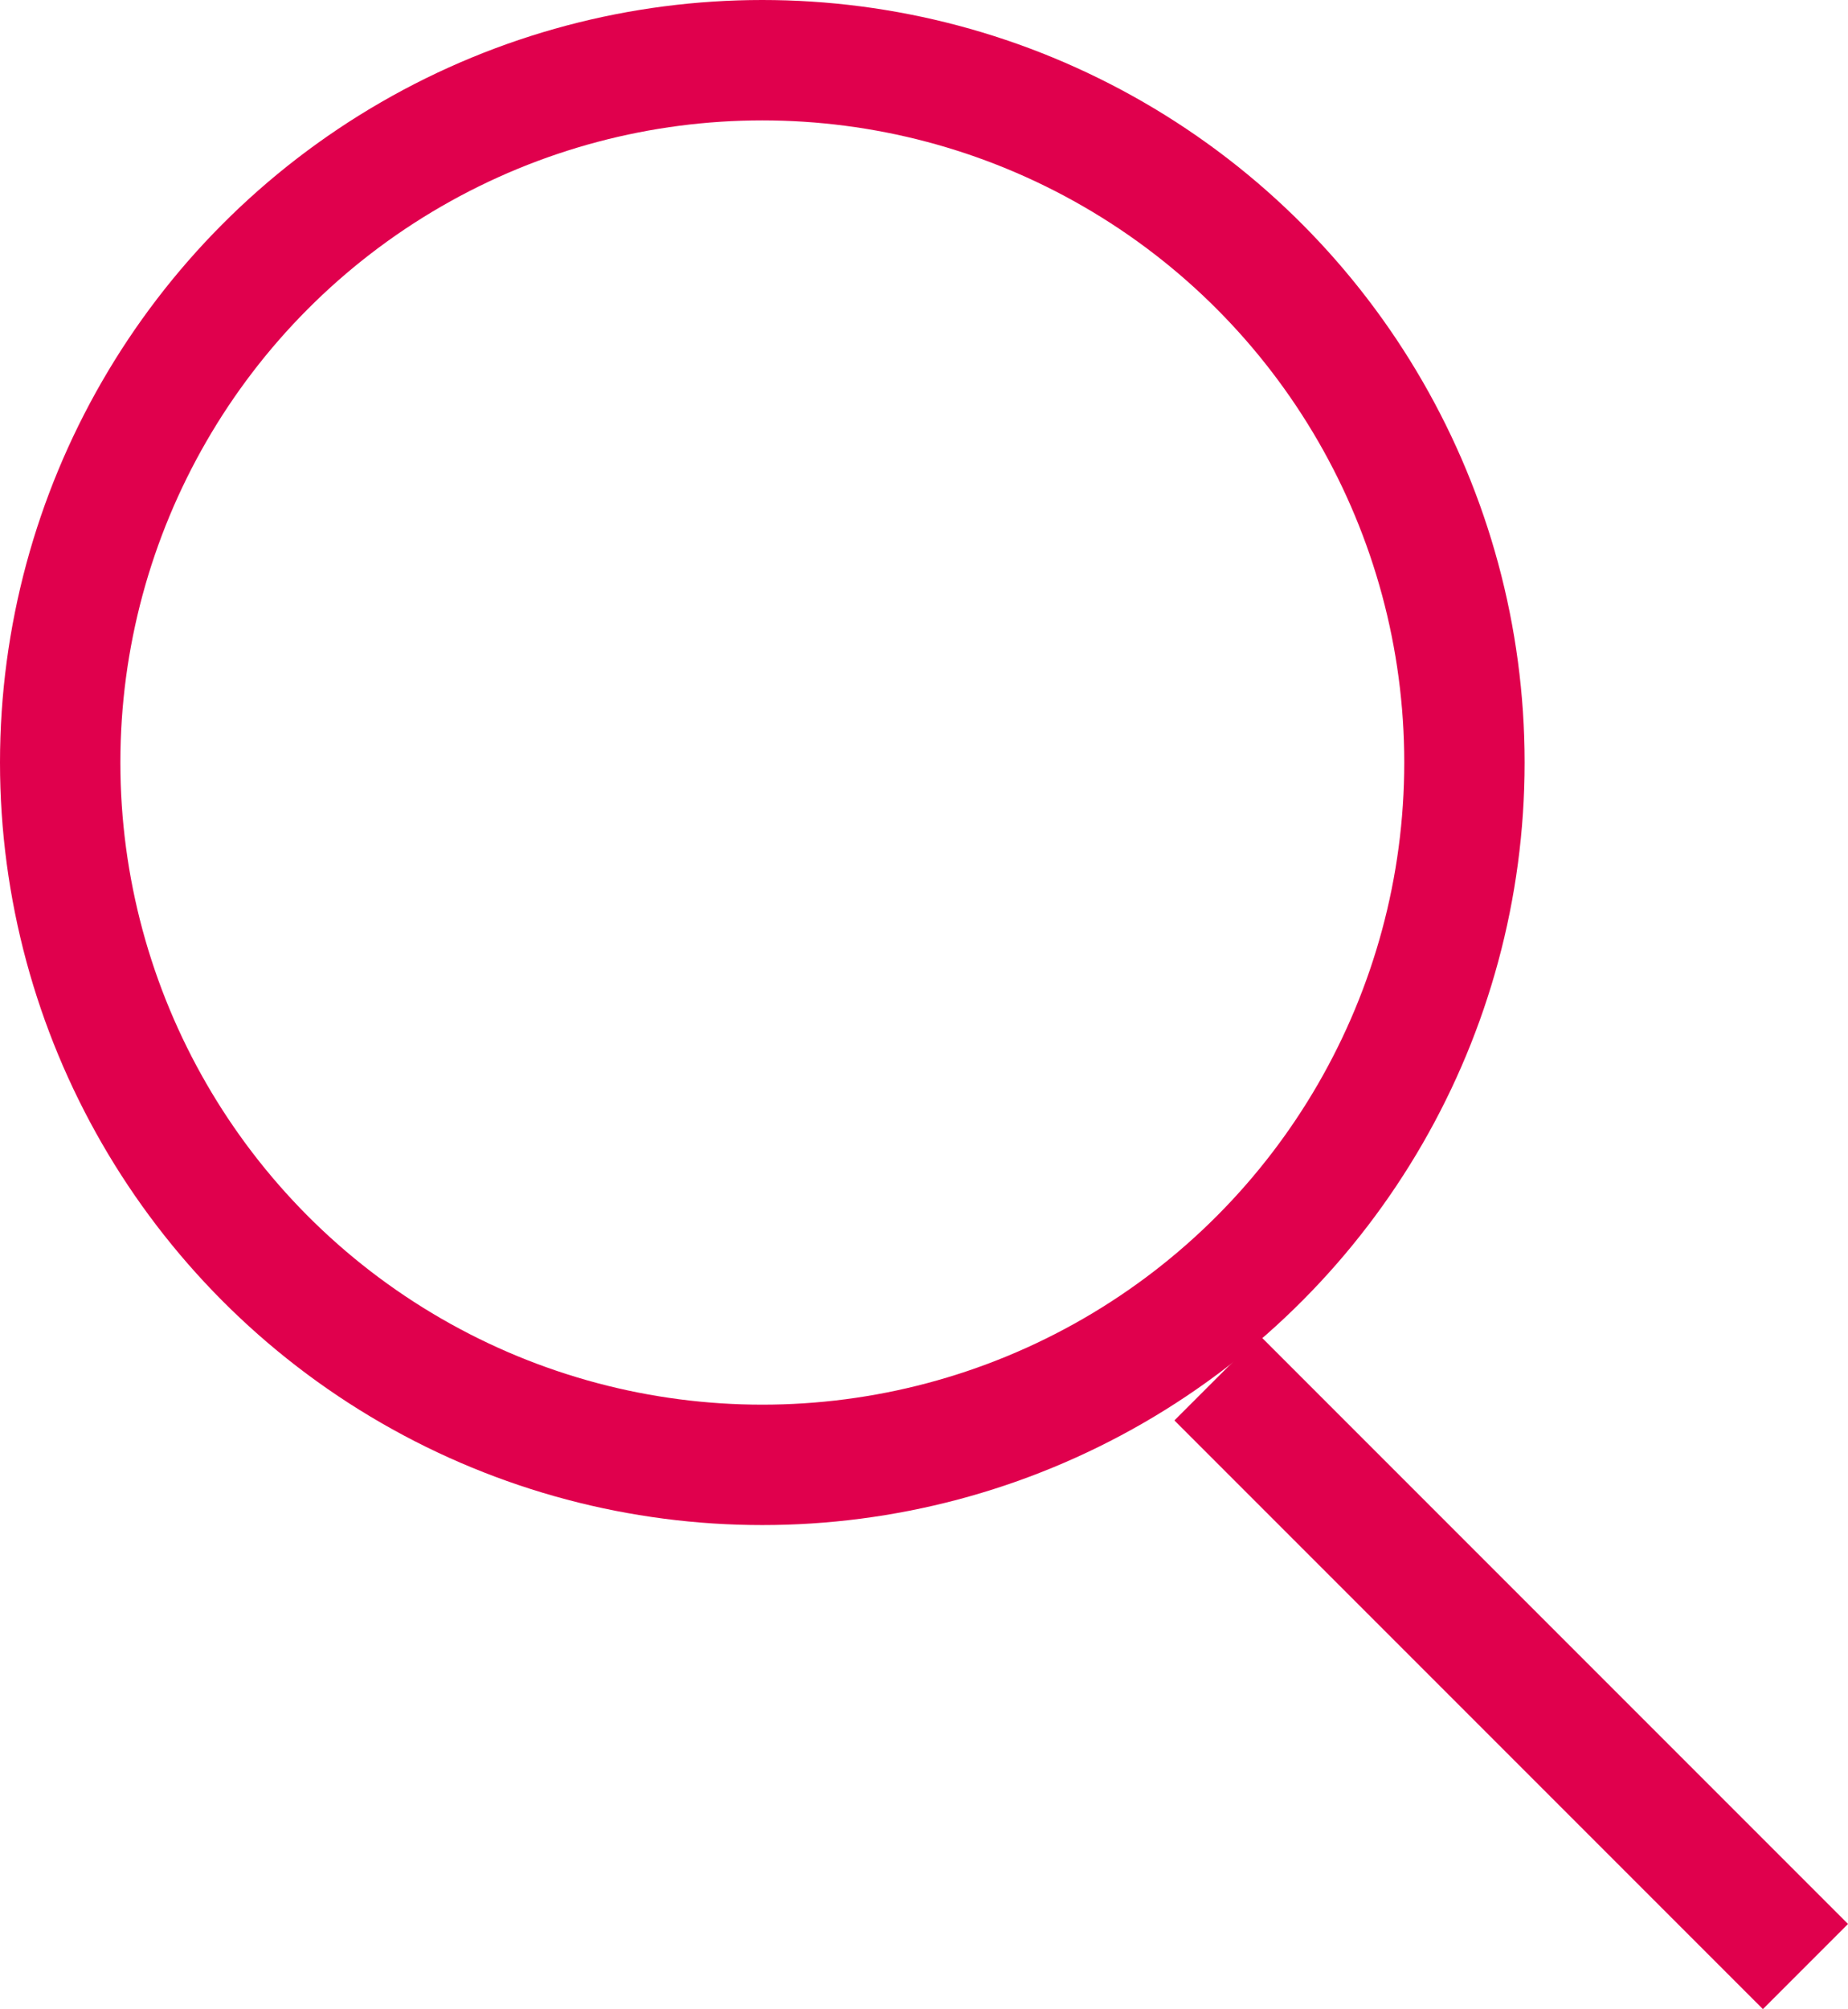 <svg xmlns="http://www.w3.org/2000/svg" width="23.03" height="25.03" viewBox="0 0 23.03 25.03">
    <defs>
        <style>
            .cls-1,.cls-3{fill:none}.cls-1{stroke:#e0004d;stroke-width:1.5px}.cls-2{stroke:none}
        </style>
    </defs>
    <g id="arama_ikon" data-name="arama ikon" transform="translate(-1212.235 -641.702)">
        <g id="Ellipse_154" class="cls-1" data-name="Ellipse 154" transform="translate(1212.235 641.702)">
            <circle cx="9.5" cy="9.5" r="9.5" class="cls-2"/>
            <circle cx="9.5" cy="9.5" r="8.75" class="cls-3"/>
        </g>
        <path id="Path_1117" d="M0 0l7.334 7.334" class="cls-1" data-name="Path 1117" transform="translate(1227.401 658.868)"/>
    </g>
</svg>
